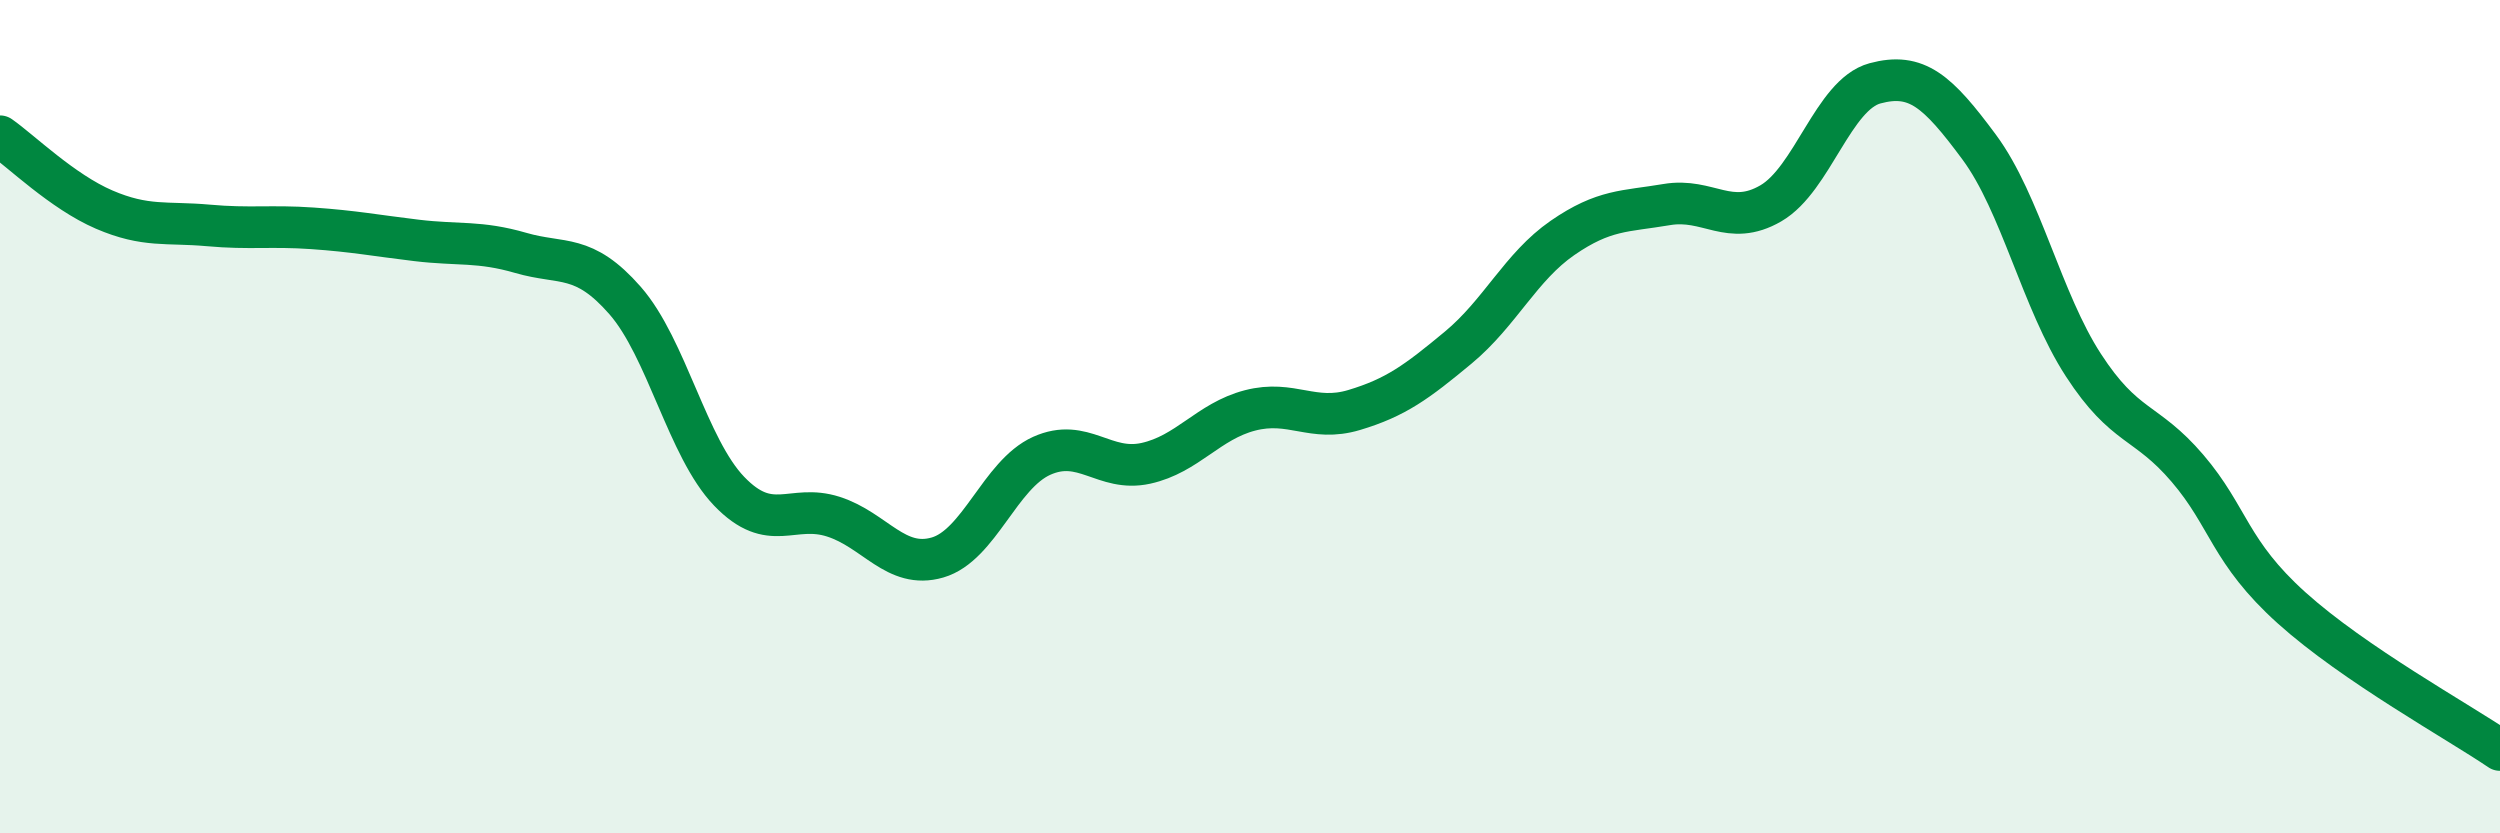 
    <svg width="60" height="20" viewBox="0 0 60 20" xmlns="http://www.w3.org/2000/svg">
      <path
        d="M 0,3.27 C 0.5,3.62 1.5,4.6 2.5,5.03 C 3.5,5.46 4,5.32 5,5.41 C 6,5.5 6.5,5.41 7.5,5.48 C 8.5,5.55 9,5.65 10,5.77 C 11,5.89 11.5,5.78 12.5,6.07 C 13.5,6.36 14,6.07 15,7.21 C 16,8.35 16.5,10.75 17.5,11.79 C 18.5,12.83 19,12.08 20,12.4 C 21,12.72 21.5,13.67 22.5,13.38 C 23.5,13.09 24,11.39 25,10.94 C 26,10.49 26.5,11.34 27.5,11.12 C 28.5,10.9 29,10.11 30,9.85 C 31,9.59 31.5,10.14 32.5,9.84 C 33.5,9.54 34,9.17 35,8.34 C 36,7.51 36.5,6.4 37.5,5.71 C 38.5,5.02 39,5.08 40,4.91 C 41,4.74 41.5,5.46 42.5,4.88 C 43.5,4.3 44,2.27 45,2 C 46,1.73 46.5,2.18 47.5,3.53 C 48.5,4.88 49,7.22 50,8.76 C 51,10.3 51.5,10.07 52.5,11.24 C 53.5,12.41 53.5,13.24 55,14.59 C 56.5,15.94 59,17.32 60,18L60 20L0 20Z"
        fill="#008740"
        opacity="0.1"
        stroke-linecap="round"
        stroke-linejoin="round"
      />
      <path
        d="M 0,3.27 C 0.5,3.62 1.5,4.6 2.5,5.03 C 3.5,5.46 4,5.32 5,5.41 C 6,5.5 6.5,5.41 7.5,5.48 C 8.5,5.55 9,5.65 10,5.77 C 11,5.89 11.5,5.78 12.5,6.07 C 13.5,6.36 14,6.07 15,7.21 C 16,8.35 16.5,10.75 17.5,11.79 C 18.5,12.83 19,12.08 20,12.4 C 21,12.72 21.5,13.67 22.5,13.38 C 23.5,13.09 24,11.39 25,10.94 C 26,10.49 26.5,11.34 27.5,11.12 C 28.5,10.9 29,10.11 30,9.85 C 31,9.59 31.5,10.14 32.5,9.84 C 33.5,9.54 34,9.17 35,8.34 C 36,7.51 36.5,6.4 37.5,5.71 C 38.5,5.02 39,5.08 40,4.91 C 41,4.74 41.5,5.46 42.5,4.88 C 43.5,4.3 44,2.27 45,2 C 46,1.73 46.5,2.18 47.5,3.53 C 48.5,4.88 49,7.22 50,8.76 C 51,10.3 51.5,10.07 52.5,11.24 C 53.5,12.41 53.5,13.24 55,14.59 C 56.5,15.94 59,17.32 60,18"
        stroke="#008740"
        stroke-width="1"
        fill="none"
        stroke-linecap="round"
        stroke-linejoin="round"
      />
    </svg>
  